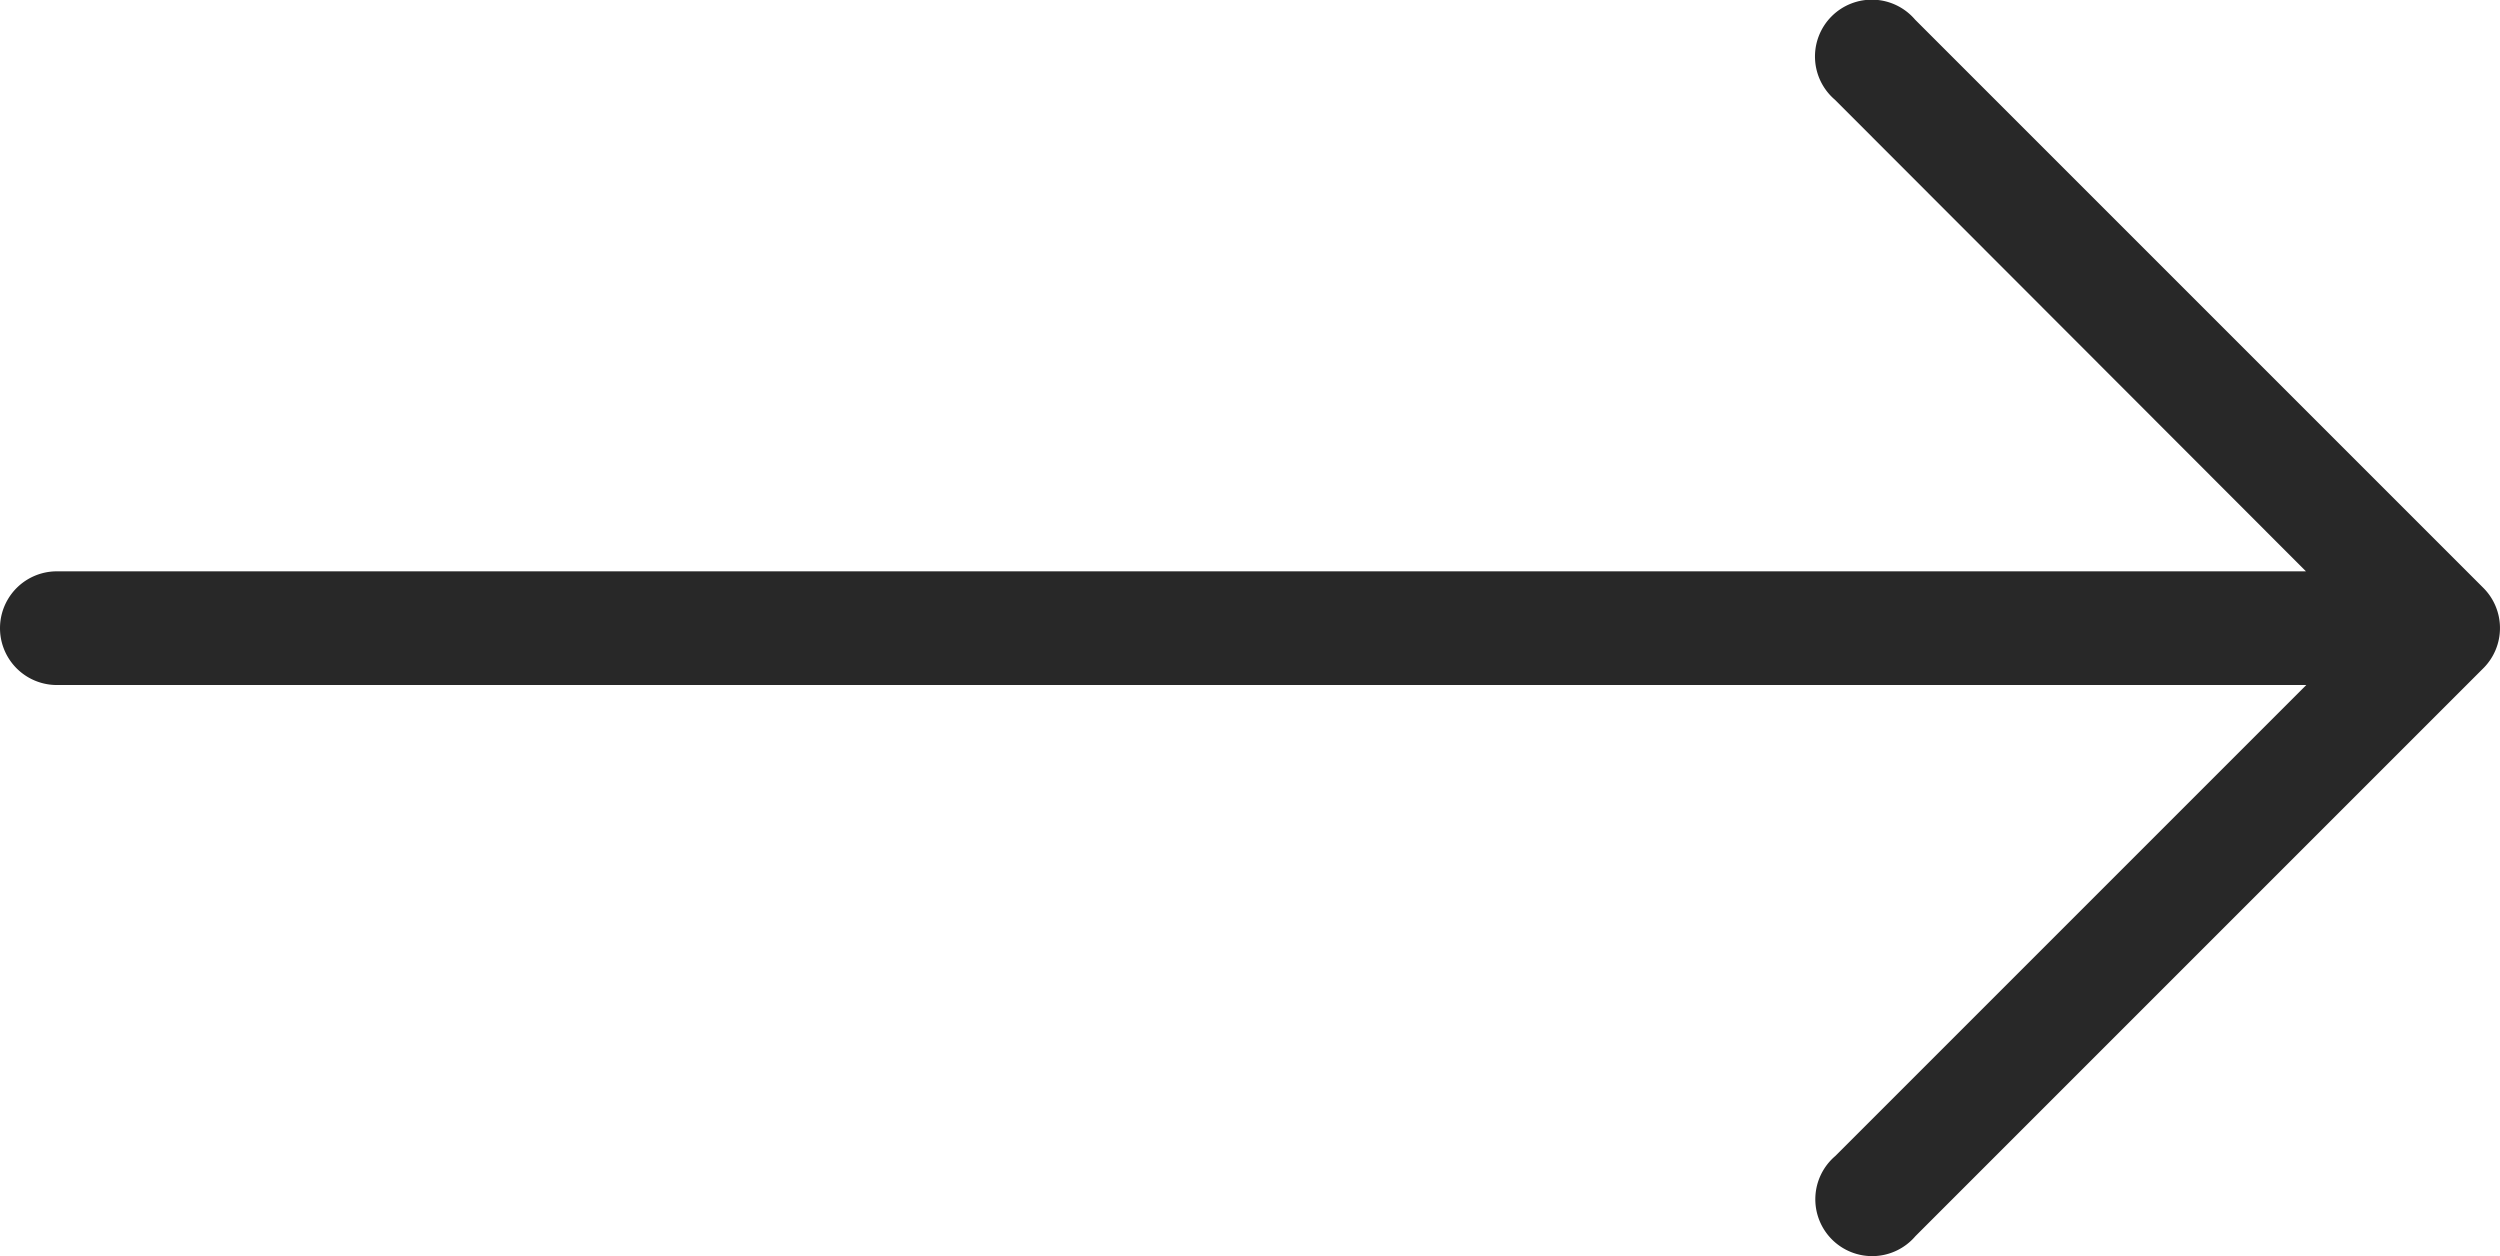 <svg xmlns="http://www.w3.org/2000/svg" width="22.43" height="11.271" viewBox="0 0 22.43 11.271">
  <g id="right-arrow_1_" data-name="right-arrow (1)" transform="translate(0 -127.369)">
    <g id="Group_13117" data-name="Group 13117" transform="translate(0 127.369)">
      <path id="Path_22823" data-name="Path 22823" d="M22.282,132.645h0l-5.1-5.1a.51.51,0,1,0-.719.719l4.226,4.231H.51a.51.51,0,0,0,0,1.02H20.692l-4.226,4.226a.51.51,0,1,0,.719.719l5.1-5.1A.51.51,0,0,0,22.282,132.645Z" transform="translate(0 -127.369)" fill="#282828"/>
    </g>
  </g>
</svg>
